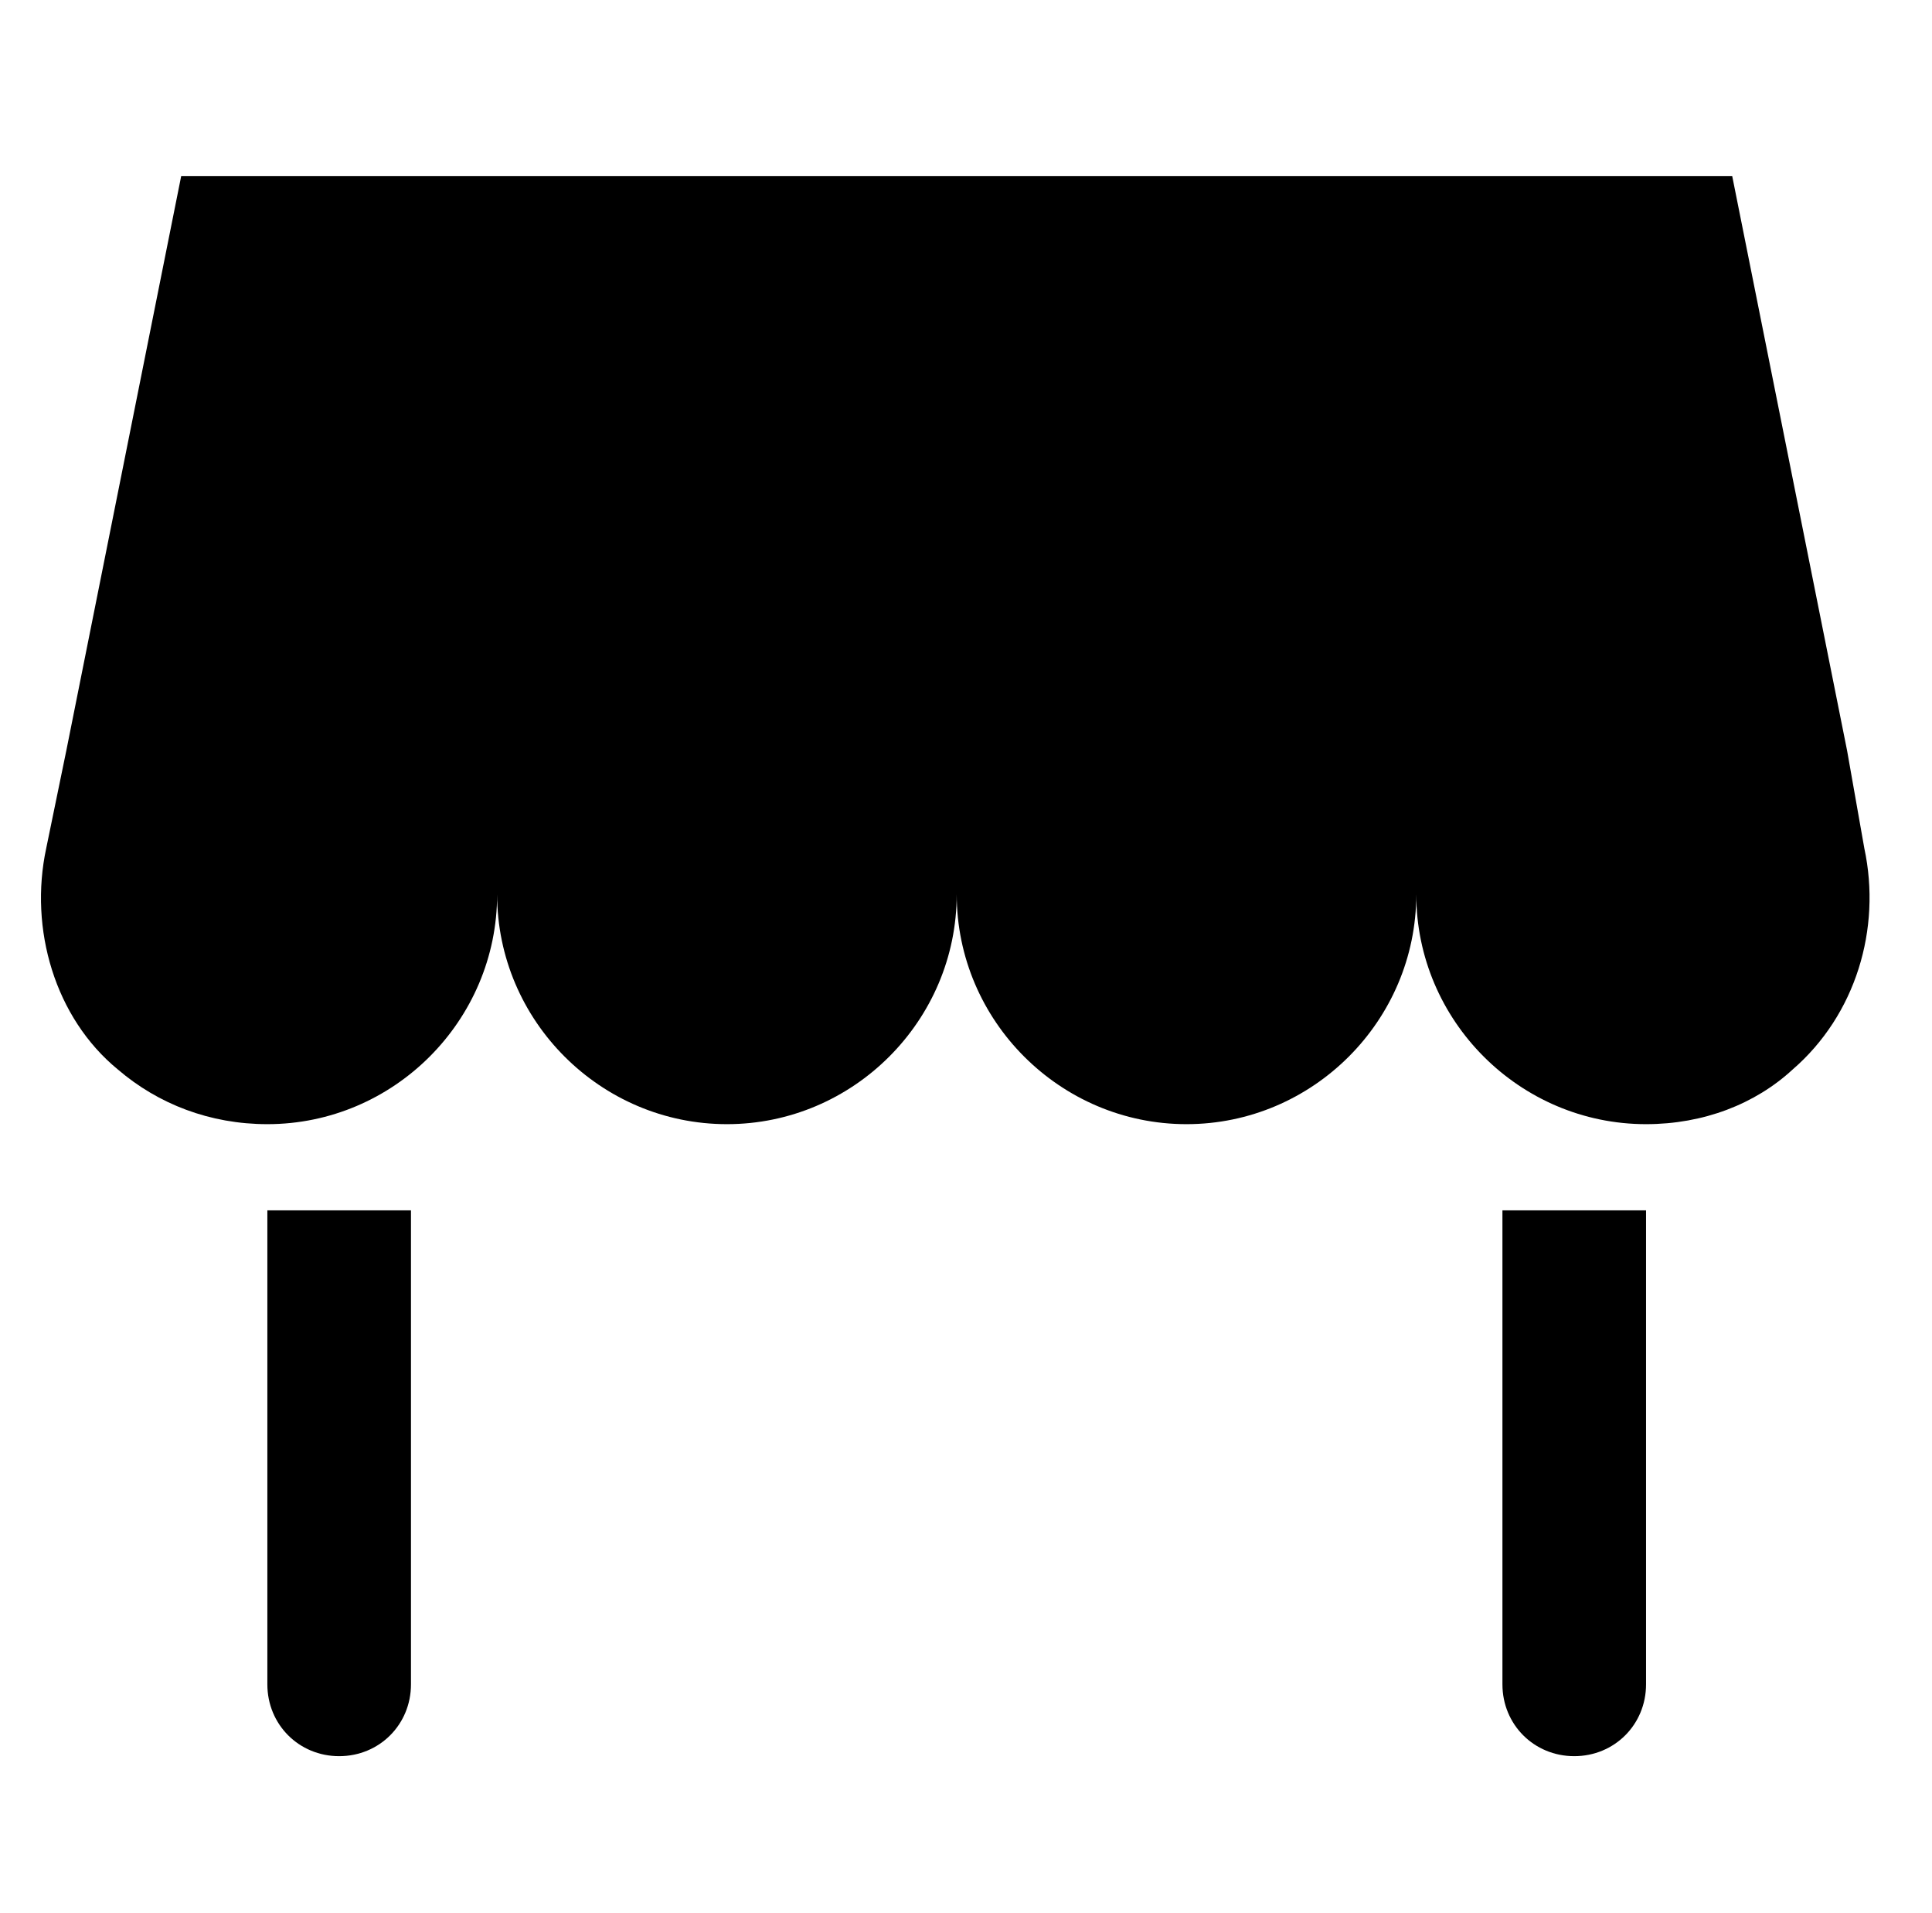 <?xml version="1.0" encoding="UTF-8" standalone="no"?><!DOCTYPE svg PUBLIC "-//W3C//DTD SVG 1.1//EN" "http://www.w3.org/Graphics/SVG/1.1/DTD/svg11.dtd"><svg width="100%" height="100%" viewBox="0 0 99 98" version="1.1" xmlns="http://www.w3.org/2000/svg" xmlns:xlink="http://www.w3.org/1999/xlink" xml:space="preserve" xmlns:serif="http://www.serif.com/" style="fill-rule:evenodd;clip-rule:evenodd;stroke-linejoin:round;stroke-miterlimit:2;"><rect id="Plan-de-travail1" serif:id="Plan de travail1" x="0" y="0" width="99" height="98.979" style="fill:none;"/><g><path d="M13.7,86.295c0,2.061 1.619,3.68 3.679,3.68c2.061,0 3.68,-1.619 3.68,-3.68l0,-24.285l-7.359,0l0,24.285Z" style="fill-rule:nonzero;"/><path d="M76.988,86.295c0,2.061 1.619,3.68 3.68,3.68c2.06,0 3.679,-1.619 3.679,-3.68l0,-24.285l-7.359,0l0,24.285Z" style="fill-rule:nonzero;"/><path d="M13.7,57.595c6.476,0 11.774,-5.299 11.774,-11.775c0,6.476 5.299,11.775 11.775,11.775c6.476,0 11.775,-5.299 11.775,-11.775c0,6.476 5.298,11.775 11.774,11.775c6.476,0 11.775,-5.299 11.775,-11.775c0,6.476 5.298,11.775 11.774,11.775c2.944,0 5.593,-1.03 7.507,-2.796c3.238,-2.797 4.562,-7.212 3.679,-11.333l-0.883,-5.005l-5.887,-29.436l-79.479,0l-5.887,29.436l-1.03,5.005c-0.883,4.121 0.441,8.683 3.679,11.333c2.061,1.766 4.71,2.796 7.654,2.796Z" style="fill-rule:nonzero;"/></g></svg>
